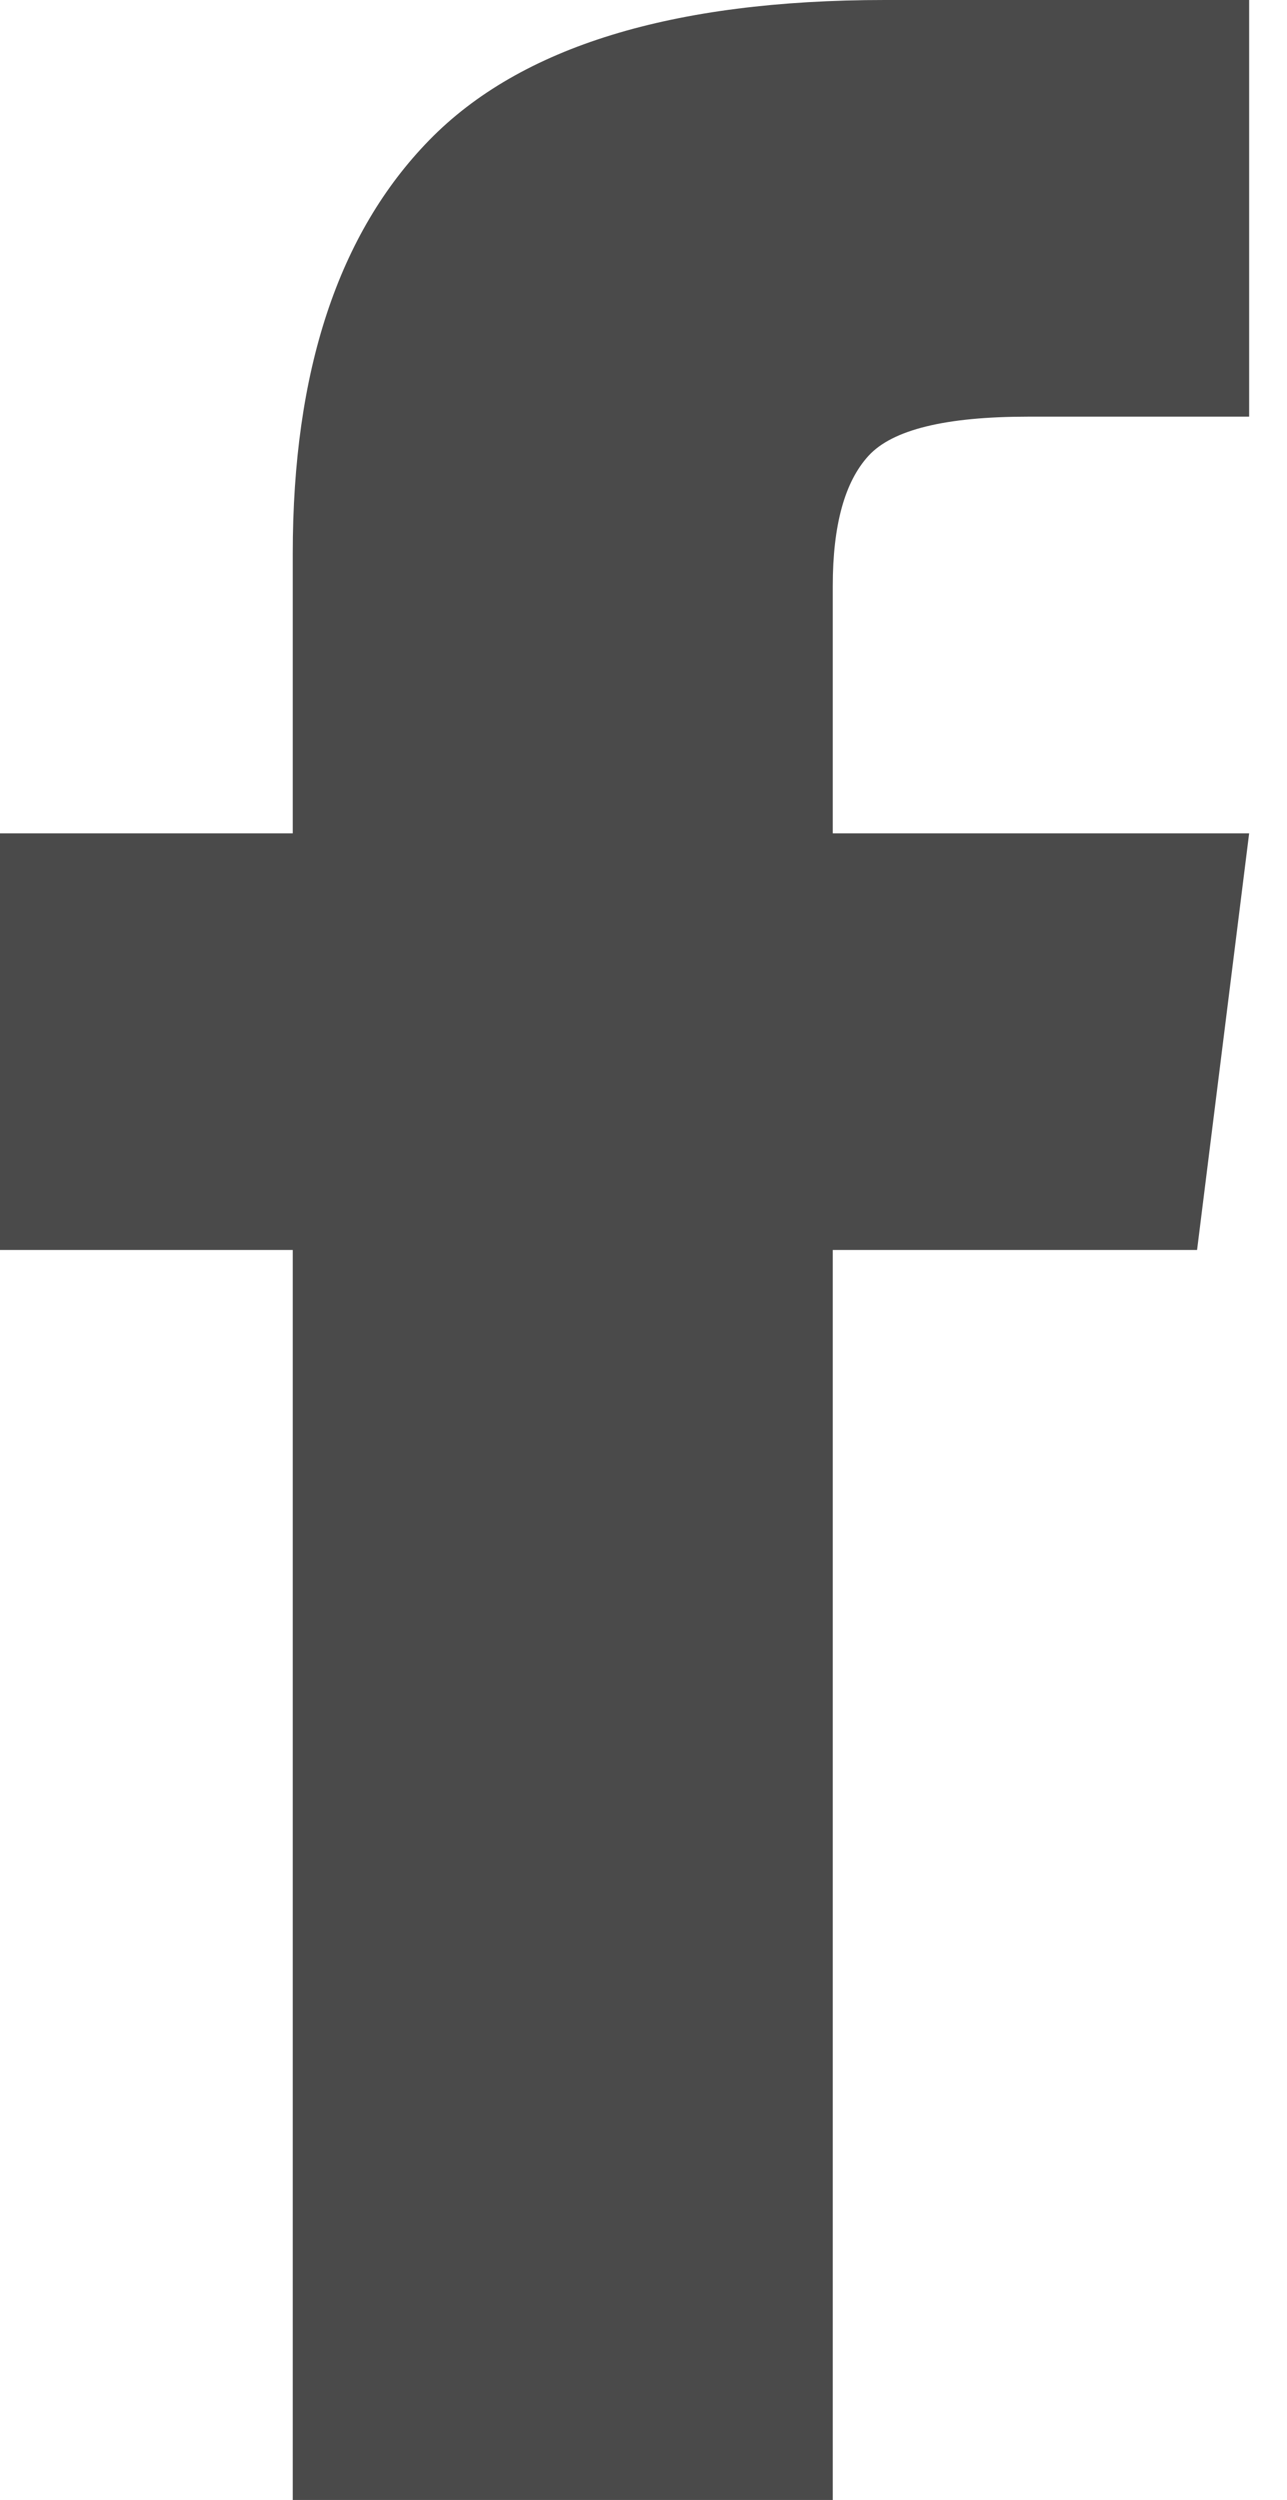 <?xml version="1.0" encoding="UTF-8"?>
<svg width="17px" height="33px" viewBox="0 0 17 33" version="1.1" xmlns="http://www.w3.org/2000/svg" xmlns:xlink="http://www.w3.org/1999/xlink">
    <!-- Generator: Sketch 48.2 (47327) - http://www.bohemiancoding.com/sketch -->
    <title>ion-social-facebook - Ionicons</title>
    <desc>Created with Sketch.</desc>
    <defs></defs>
    <g id="8" stroke="none" stroke-width="1" fill="none" fill-rule="evenodd" transform="translate(-1232, -943)">
        <g id="Group-2" transform="translate(1219, 809)" fill="#4A4A4A">
            <path d="M24,145 L29.5,145 L28.812,150.5 L24,150.5 L24,167 L16.867,167 L16.867,150.5 L13,150.5 L13,145 L16.867,145 L16.867,141.305 C16.867,138.898 17.469,137.079 18.672,135.848 C19.875,134.616 21.88,134 24.688,134 L29.5,134 L29.5,139.5 L26.578,139.5 C25.49,139.5 24.788,139.672 24.473,140.016 C24.158,140.359 24,140.932 24,141.734 L24,145 Z" id="ion-social-facebook---Ionicons"></path>
        </g>
    </g>
</svg>